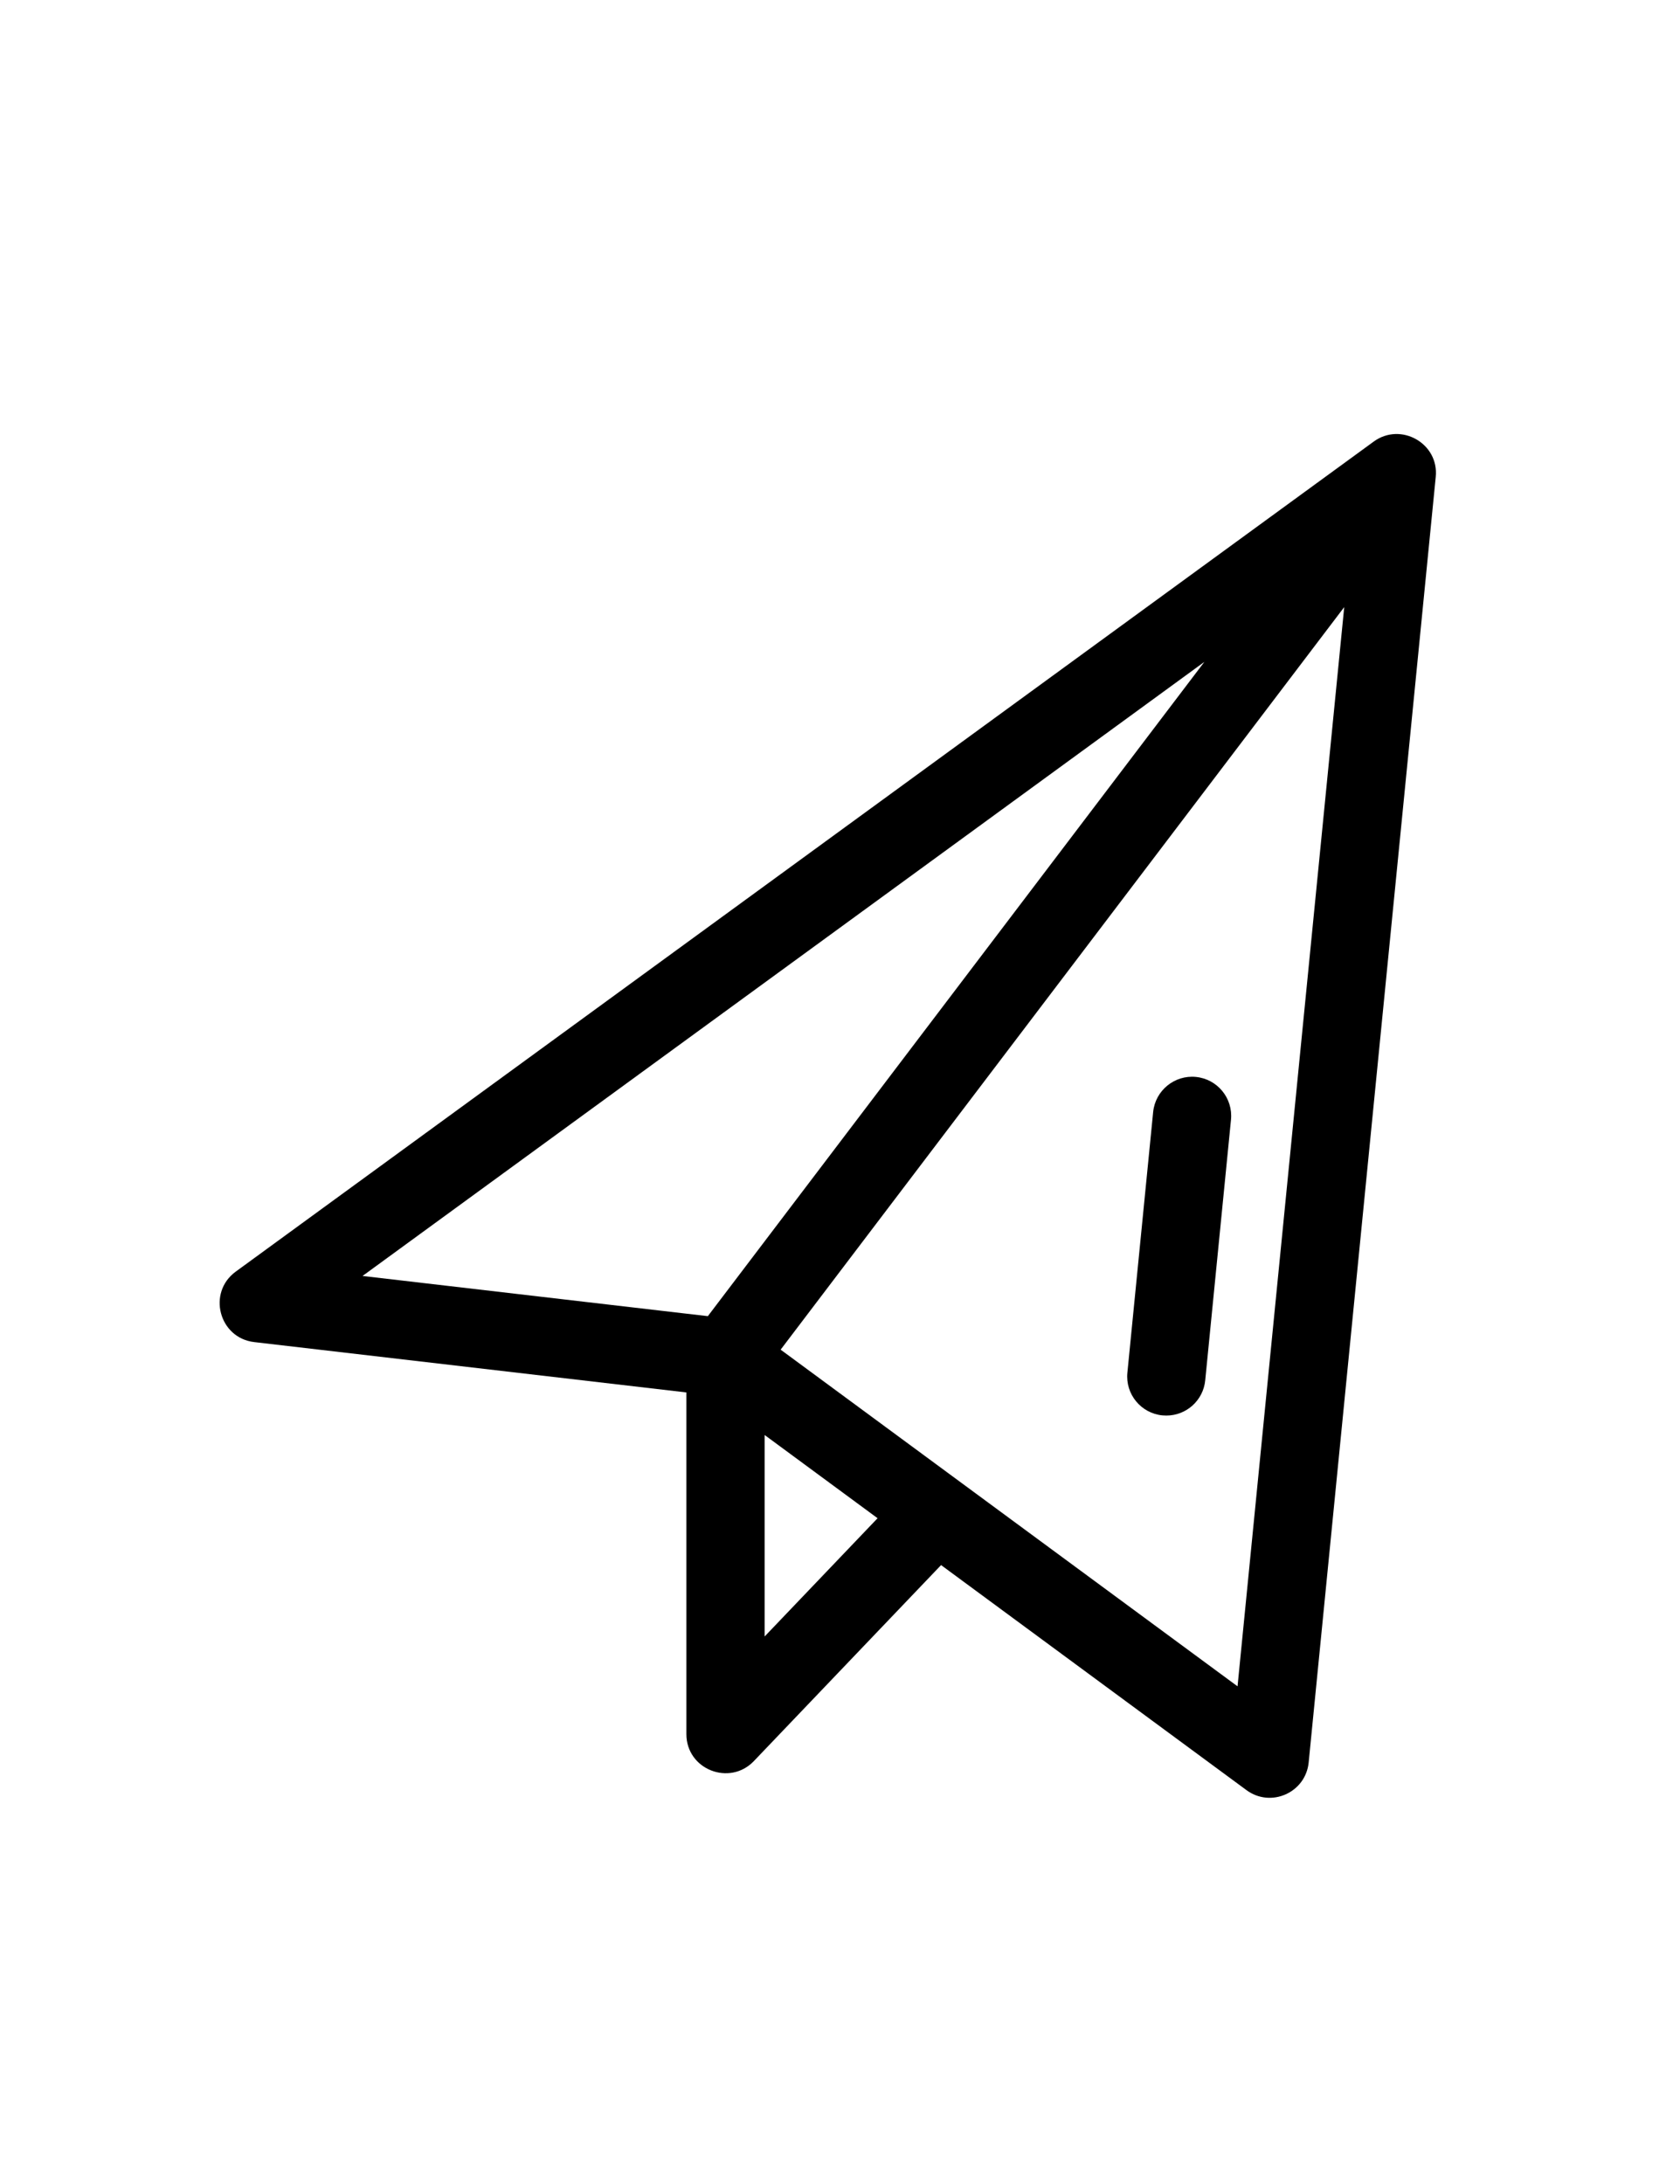 <?xml version="1.0" encoding="utf-8"?>
<!-- Generator: Adobe Illustrator 17.0.1, SVG Export Plug-In . SVG Version: 6.00 Build 0)  -->
<!DOCTYPE svg PUBLIC "-//W3C//DTD SVG 1.1//EN" "http://www.w3.org/Graphics/SVG/1.1/DTD/svg11.dtd">
<svg version="1.1" id="Layer_1" xmlns="http://www.w3.org/2000/svg" xmlns:xlink="http://www.w3.org/1999/xlink" x="0px" y="0px"
	 width="30px" height="39px" viewBox="0 0 30 39" enable-background="new 0 0 30 39" xml:space="preserve">
<g>
	<g>
		<g>
			<path d="M24.531,7.885L4.209,22.708c-0.512,0.374-0.299,1.185,0.331,1.258l7.717,0.899v6.101c0,0.633,0.772,0.934,1.204,0.483
				l3.344-3.501l5.454,4.019c0.434,0.32,1.056,0.047,1.11-0.494l2.269-22.955C25.7,7.918,25.015,7.532,24.531,7.885z M12.64,23.503
				l-6.166-0.718l15.033-10.966L12.64,23.503z M13.654,29.223v-3.598l2.017,1.486L13.654,29.223z M22.099,30.113
				c-1.233-0.909-6.905-5.088-8.159-6.012l10.064-13.26L22.099,30.113z"/>
			<path d="M20.758,25.275c0.023,0.002,0.047,0.003,0.07,0.003c0.355,0,0.659-0.269,0.694-0.63l0.46-4.653
				c0.038-0.384-0.242-0.726-0.626-0.764c-0.383-0.038-0.726,0.243-0.764,0.627l-0.46,4.653
				C20.093,24.895,20.374,25.237,20.758,25.275z"/>
		</g>
	</g>
</g>
</svg>
